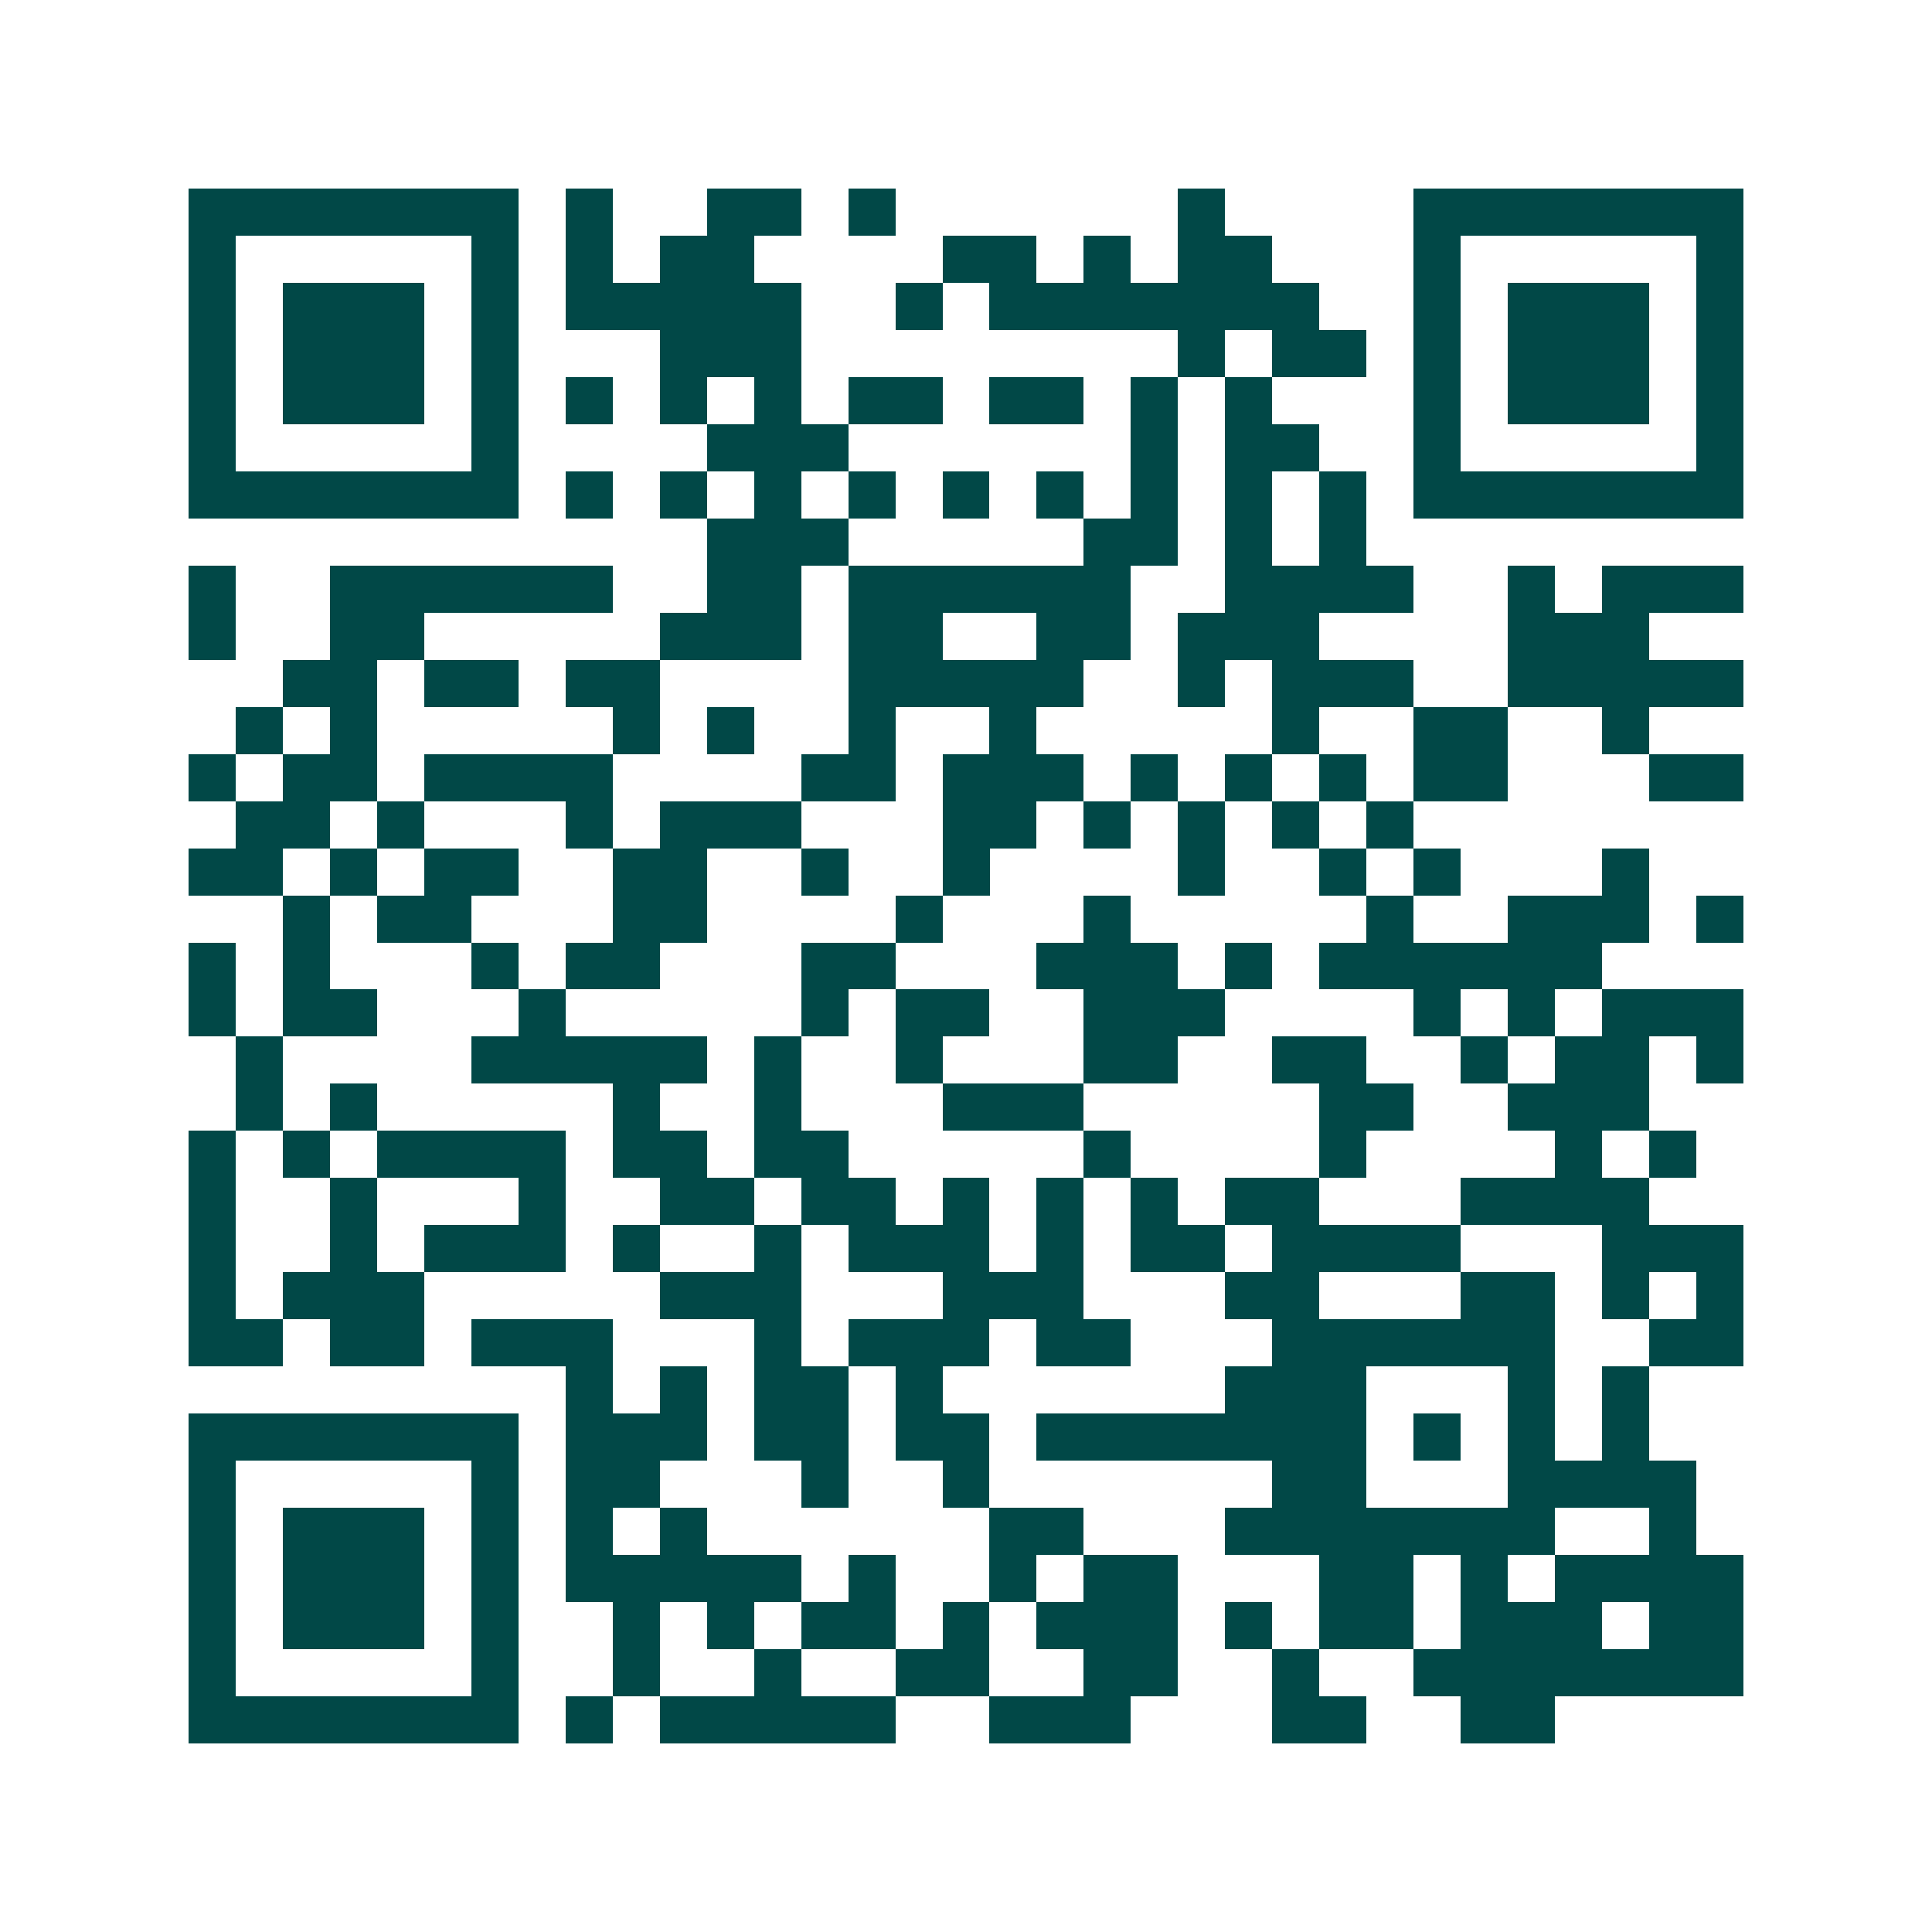 <svg xmlns="http://www.w3.org/2000/svg" width="200" height="200" viewBox="0 0 41 41" shape-rendering="crispEdges"><path fill="#ffffff" d="M0 0h41v41H0z"/><path stroke="#014847" d="M4 4.5h7m1 0h1m2 0h2m1 0h1m6 0h1m4 0h7M4 5.5h1m5 0h1m1 0h1m1 0h2m4 0h2m1 0h1m1 0h2m3 0h1m5 0h1M4 6.5h1m1 0h3m1 0h1m1 0h5m2 0h1m1 0h7m2 0h1m1 0h3m1 0h1M4 7.5h1m1 0h3m1 0h1m3 0h3m8 0h1m1 0h2m1 0h1m1 0h3m1 0h1M4 8.5h1m1 0h3m1 0h1m1 0h1m1 0h1m1 0h1m1 0h2m1 0h2m1 0h1m1 0h1m3 0h1m1 0h3m1 0h1M4 9.5h1m5 0h1m4 0h3m6 0h1m1 0h2m2 0h1m5 0h1M4 10.5h7m1 0h1m1 0h1m1 0h1m1 0h1m1 0h1m1 0h1m1 0h1m1 0h1m1 0h1m1 0h7M15 11.5h3m5 0h2m1 0h1m1 0h1M4 12.5h1m2 0h6m2 0h2m1 0h6m2 0h4m2 0h1m1 0h3M4 13.5h1m2 0h2m5 0h3m1 0h2m2 0h2m1 0h3m4 0h3M6 14.5h2m1 0h2m1 0h2m4 0h5m2 0h1m1 0h3m2 0h5M5 15.5h1m1 0h1m5 0h1m1 0h1m2 0h1m2 0h1m5 0h1m2 0h2m2 0h1M4 16.5h1m1 0h2m1 0h4m4 0h2m1 0h3m1 0h1m1 0h1m1 0h1m1 0h2m3 0h2M5 17.5h2m1 0h1m3 0h1m1 0h3m3 0h2m1 0h1m1 0h1m1 0h1m1 0h1M4 18.5h2m1 0h1m1 0h2m2 0h2m2 0h1m2 0h1m4 0h1m2 0h1m1 0h1m3 0h1M6 19.5h1m1 0h2m3 0h2m4 0h1m3 0h1m5 0h1m2 0h3m1 0h1M4 20.5h1m1 0h1m3 0h1m1 0h2m3 0h2m3 0h3m1 0h1m1 0h6M4 21.5h1m1 0h2m3 0h1m5 0h1m1 0h2m2 0h3m4 0h1m1 0h1m1 0h3M5 22.5h1m4 0h5m1 0h1m2 0h1m3 0h2m2 0h2m2 0h1m1 0h2m1 0h1M5 23.5h1m1 0h1m5 0h1m2 0h1m3 0h3m5 0h2m2 0h3M4 24.5h1m1 0h1m1 0h4m1 0h2m1 0h2m5 0h1m4 0h1m4 0h1m1 0h1M4 25.5h1m2 0h1m3 0h1m2 0h2m1 0h2m1 0h1m1 0h1m1 0h1m1 0h2m3 0h4M4 26.5h1m2 0h1m1 0h3m1 0h1m2 0h1m1 0h3m1 0h1m1 0h2m1 0h4m3 0h3M4 27.5h1m1 0h3m5 0h3m3 0h3m3 0h2m3 0h2m1 0h1m1 0h1M4 28.5h2m1 0h2m1 0h3m3 0h1m1 0h3m1 0h2m3 0h6m2 0h2M12 29.5h1m1 0h1m1 0h2m1 0h1m6 0h3m3 0h1m1 0h1M4 30.5h7m1 0h3m1 0h2m1 0h2m1 0h7m1 0h1m1 0h1m1 0h1M4 31.5h1m5 0h1m1 0h2m3 0h1m2 0h1m6 0h2m3 0h4M4 32.5h1m1 0h3m1 0h1m1 0h1m1 0h1m6 0h2m3 0h7m2 0h1M4 33.5h1m1 0h3m1 0h1m1 0h5m1 0h1m2 0h1m1 0h2m3 0h2m1 0h1m1 0h4M4 34.5h1m1 0h3m1 0h1m2 0h1m1 0h1m1 0h2m1 0h1m1 0h3m1 0h1m1 0h2m1 0h3m1 0h2M4 35.5h1m5 0h1m2 0h1m2 0h1m2 0h2m2 0h2m2 0h1m2 0h7M4 36.5h7m1 0h1m1 0h5m2 0h3m3 0h2m2 0h2"/></svg>

